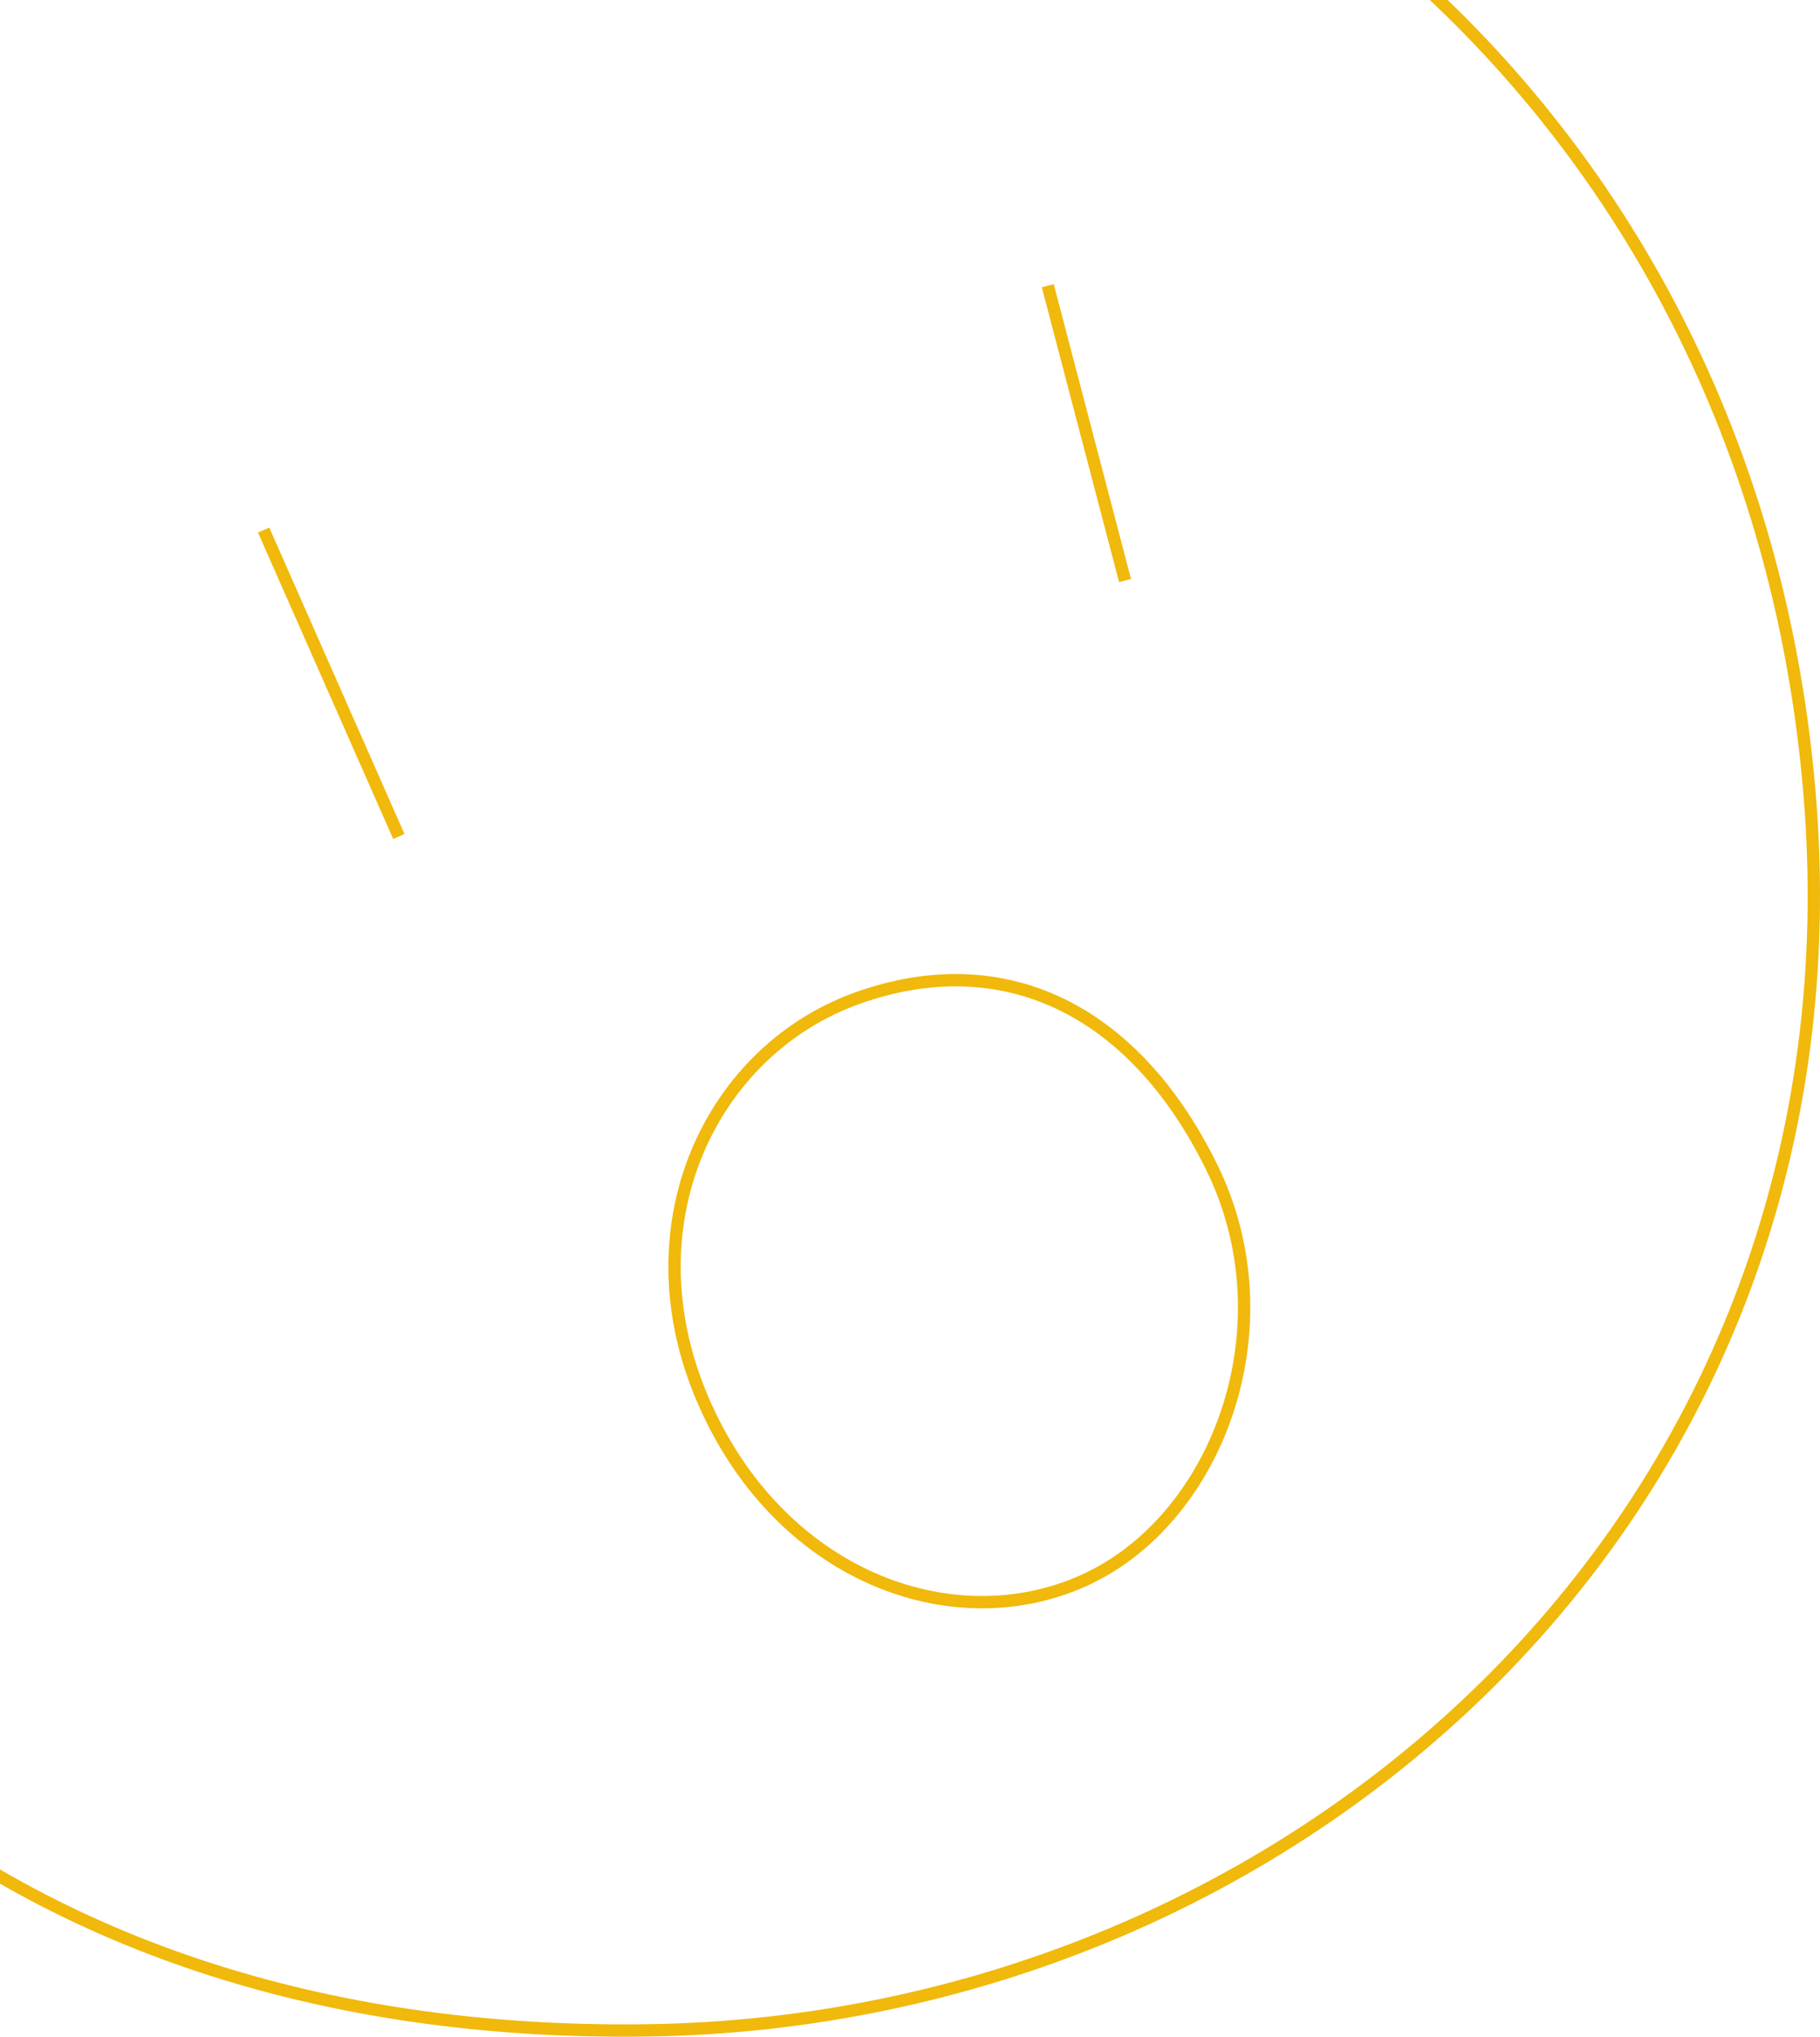 <svg width="295" height="330" viewBox="0 0 295 330" fill="none" xmlns="http://www.w3.org/2000/svg">
<path d="M169.832 46.295L182.354 94.057M42.733 85.887L64.647 135.534M293.245 127.849C303.372 244.655 210.163 327.573 104.771 328.976C-0.621 330.38 -72.445 269.03 -88.192 161.168C-103.938 53.305 -14.403 -43.596 85.144 -52.292C184.691 -60.987 283.118 11.043 293.245 127.849ZM113.872 226.672C101.661 198.099 115.466 170.144 138.938 161.737C162.41 153.33 183.711 163.254 196.419 189.15C209.126 215.045 197.334 246.233 175.791 256.026C154.248 265.818 126.084 255.244 113.872 226.672Z" stroke="#F0B90B" stroke-width="2"/>
</svg>
